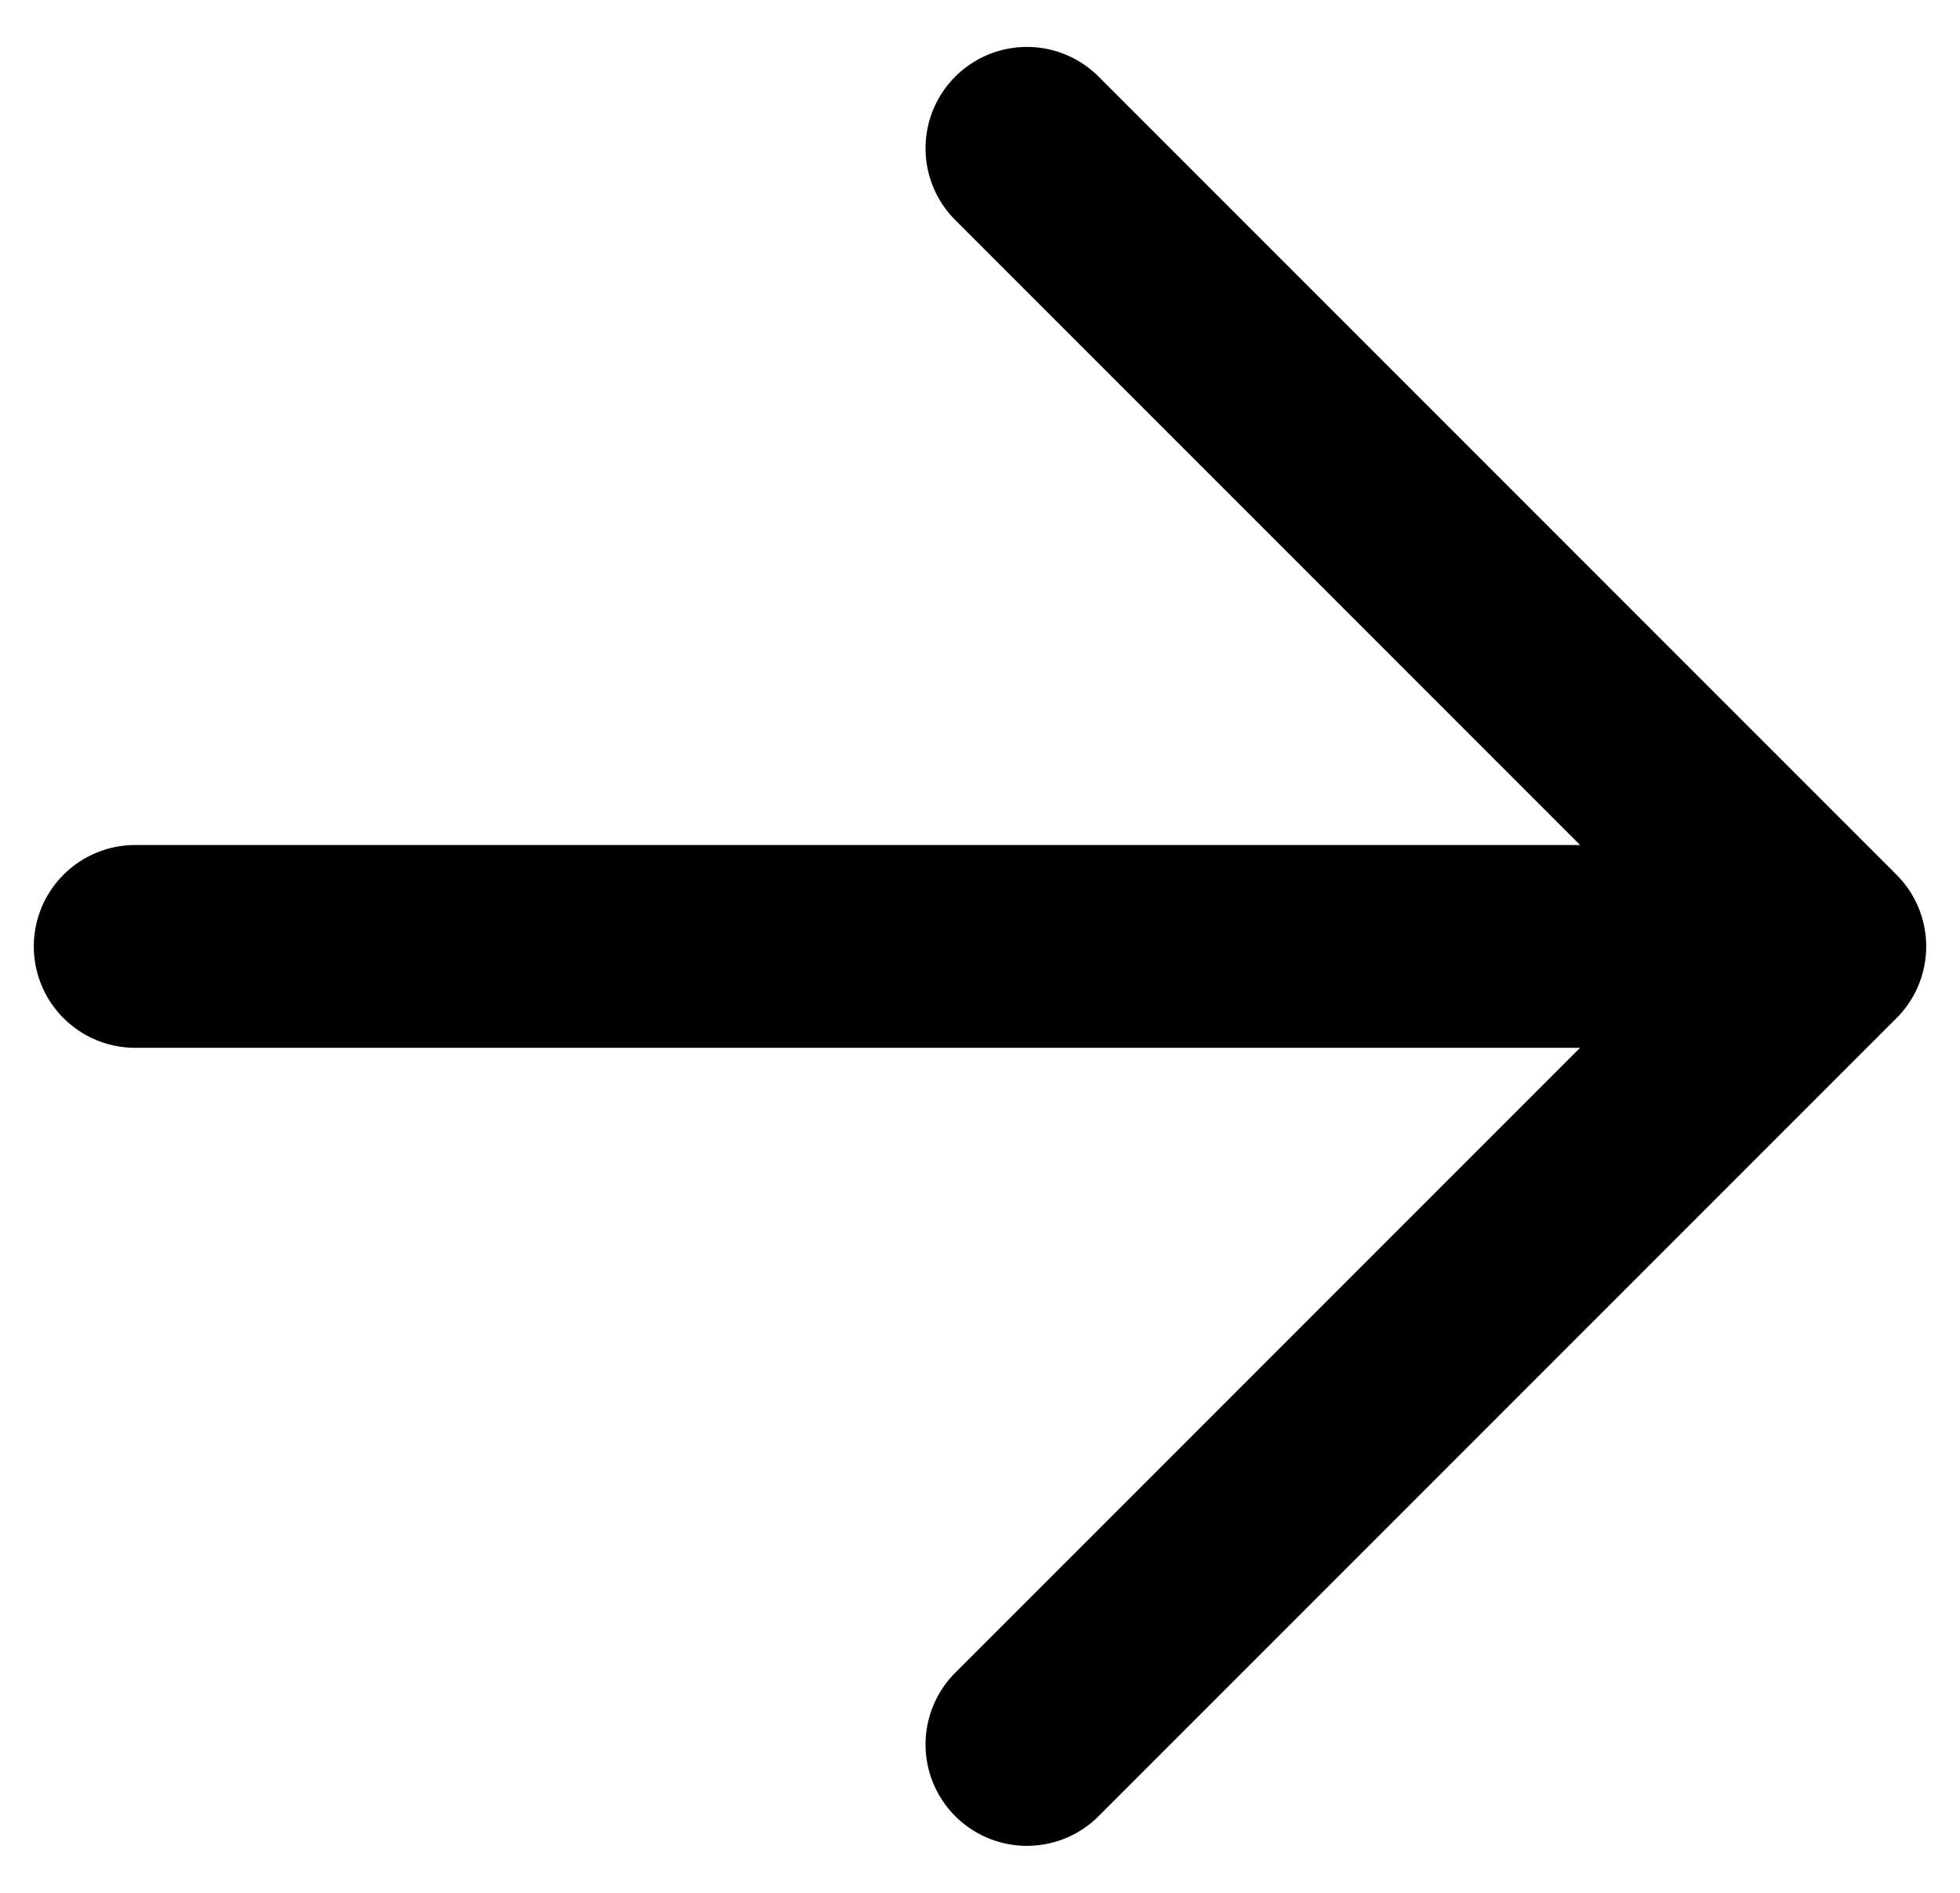 <svg width="29" height="28" viewBox="0 0 29 28" fill="none" xmlns="http://www.w3.org/2000/svg">
<path id="Vector" d="M2 14L27 14M27 14L15.194 25.805M27 14L15.194 2.194" stroke="black" stroke-width="3" stroke-linecap="round" stroke-linejoin="round"/>
</svg>
